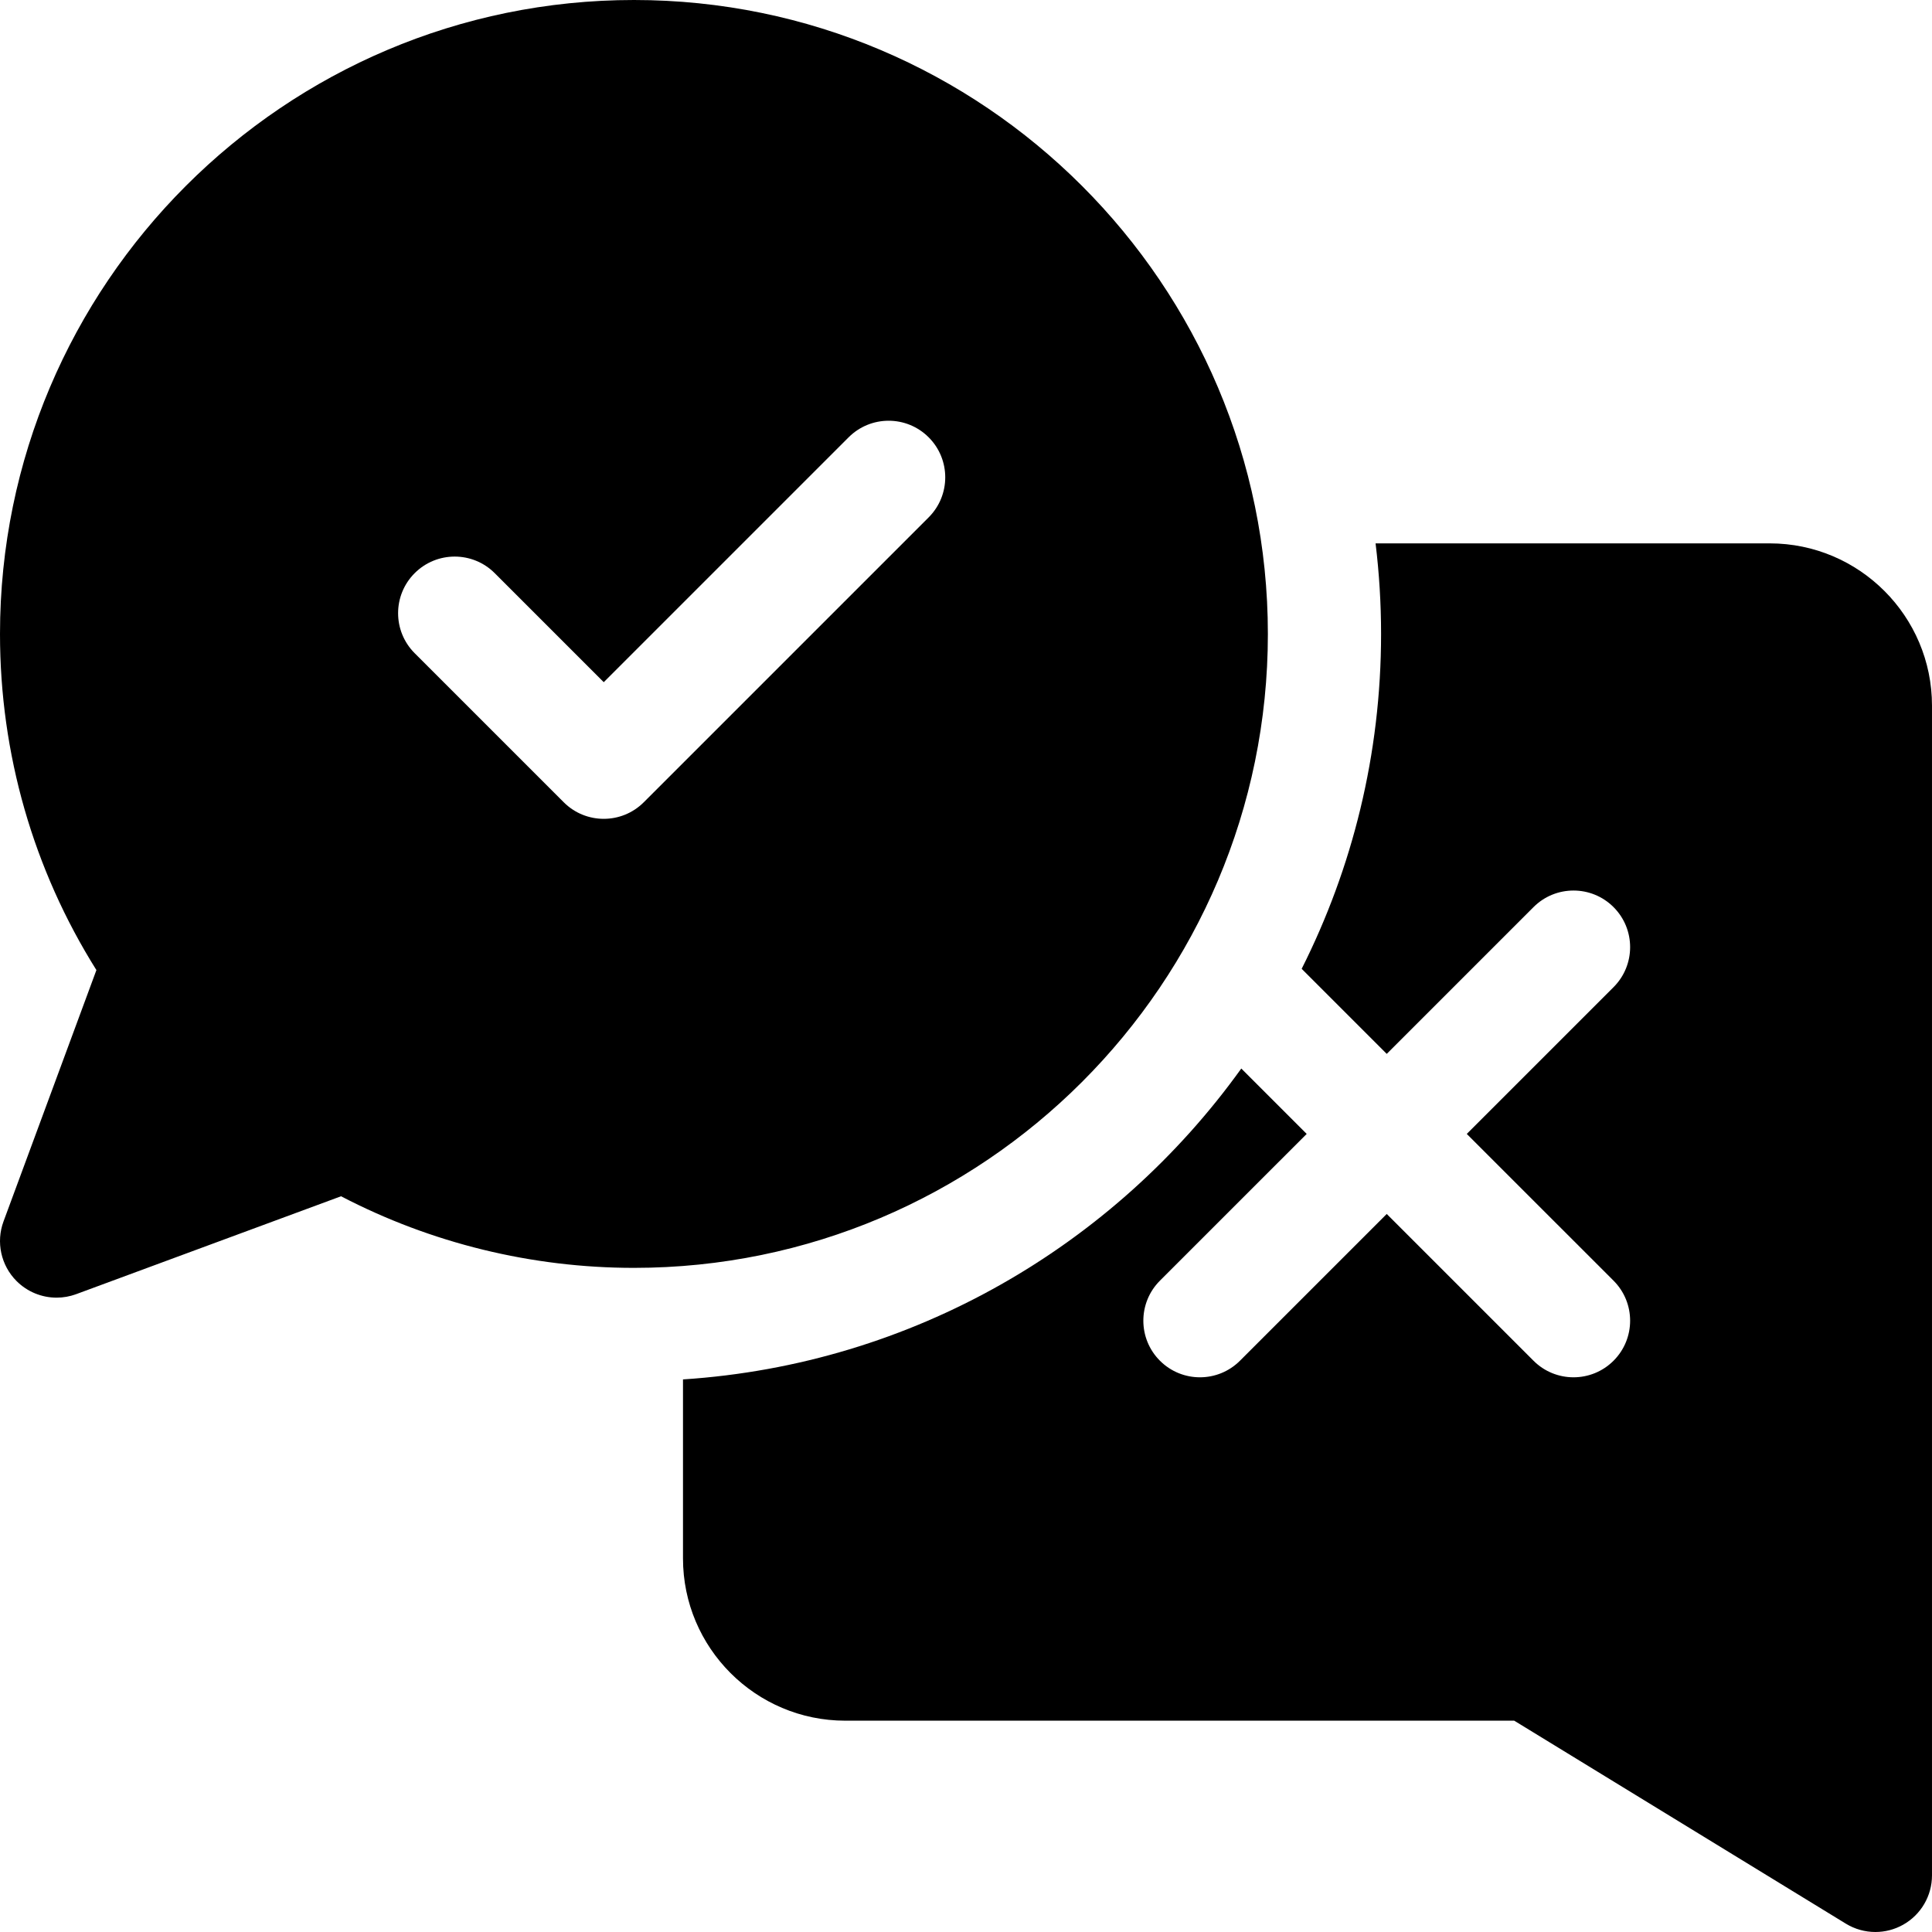 <svg id="Layer_1" enable-background="new 0 0 512 512" height="512" viewBox="0 0 512 512" width="512" xmlns="http://www.w3.org/2000/svg"><g><path d="m468.998 144h-104.457c.955 7.87 1.458 15.876 1.458 24 0 31.891-7.591 62.036-21.042 88.745l22.543 22.543 38.894-38.893c5.857-5.858 15.355-5.858 21.213 0s5.858 15.355 0 21.213l-38.894 38.892 38.894 38.893c5.858 5.857 5.858 15.355 0 21.213-2.929 2.93-6.768 4.394-10.607 4.394s-7.678-1.464-10.606-4.394l-38.894-38.893-38.894 38.893c-2.928 2.929-6.768 4.394-10.606 4.394-3.839 0-7.678-1.464-10.606-4.394-5.858-5.858-5.858-15.355 0-21.213l38.894-38.893-17.331-17.331c-33.591 46.803-87.061 78.424-147.955 82.391v47.436c0 23.711 19.291 43.002 43.002 43.002h177.282l87.884 53.794c2.4 1.469 5.113 2.207 7.831 2.207 2.524 0 5.053-.637 7.333-1.915 4.734-2.653 7.667-7.658 7.667-13.085v-309.998c-.002-23.71-19.293-43.001-43.003-43.001z"/><path d="m335.999 168c0-92.636-75.364-168-167.999-168s-168 75.364-168 168c0 31.758 8.809 62.387 25.549 89.082l-24.618 66.61c-2.03 5.493-.678 11.666 3.463 15.807 2.864 2.864 6.699 4.394 10.609 4.394 1.744 0 3.503-.305 5.198-.931l70.181-25.938c23.85 12.433 50.534 18.975 77.619 18.975 92.634 0 167.998-75.365 167.998-167.999zm-89.892-30.894-75.5 75.5c-2.929 2.93-6.768 4.394-10.607 4.394s-7.678-1.464-10.606-4.394l-39.5-39.5c-5.858-5.858-5.858-15.355 0-21.213 5.857-5.858 15.355-5.858 21.213 0l28.893 28.894 64.894-64.894c5.858-5.858 15.355-5.857 21.213 0 5.858 5.858 5.858 15.356 0 21.213z"/></g></svg>